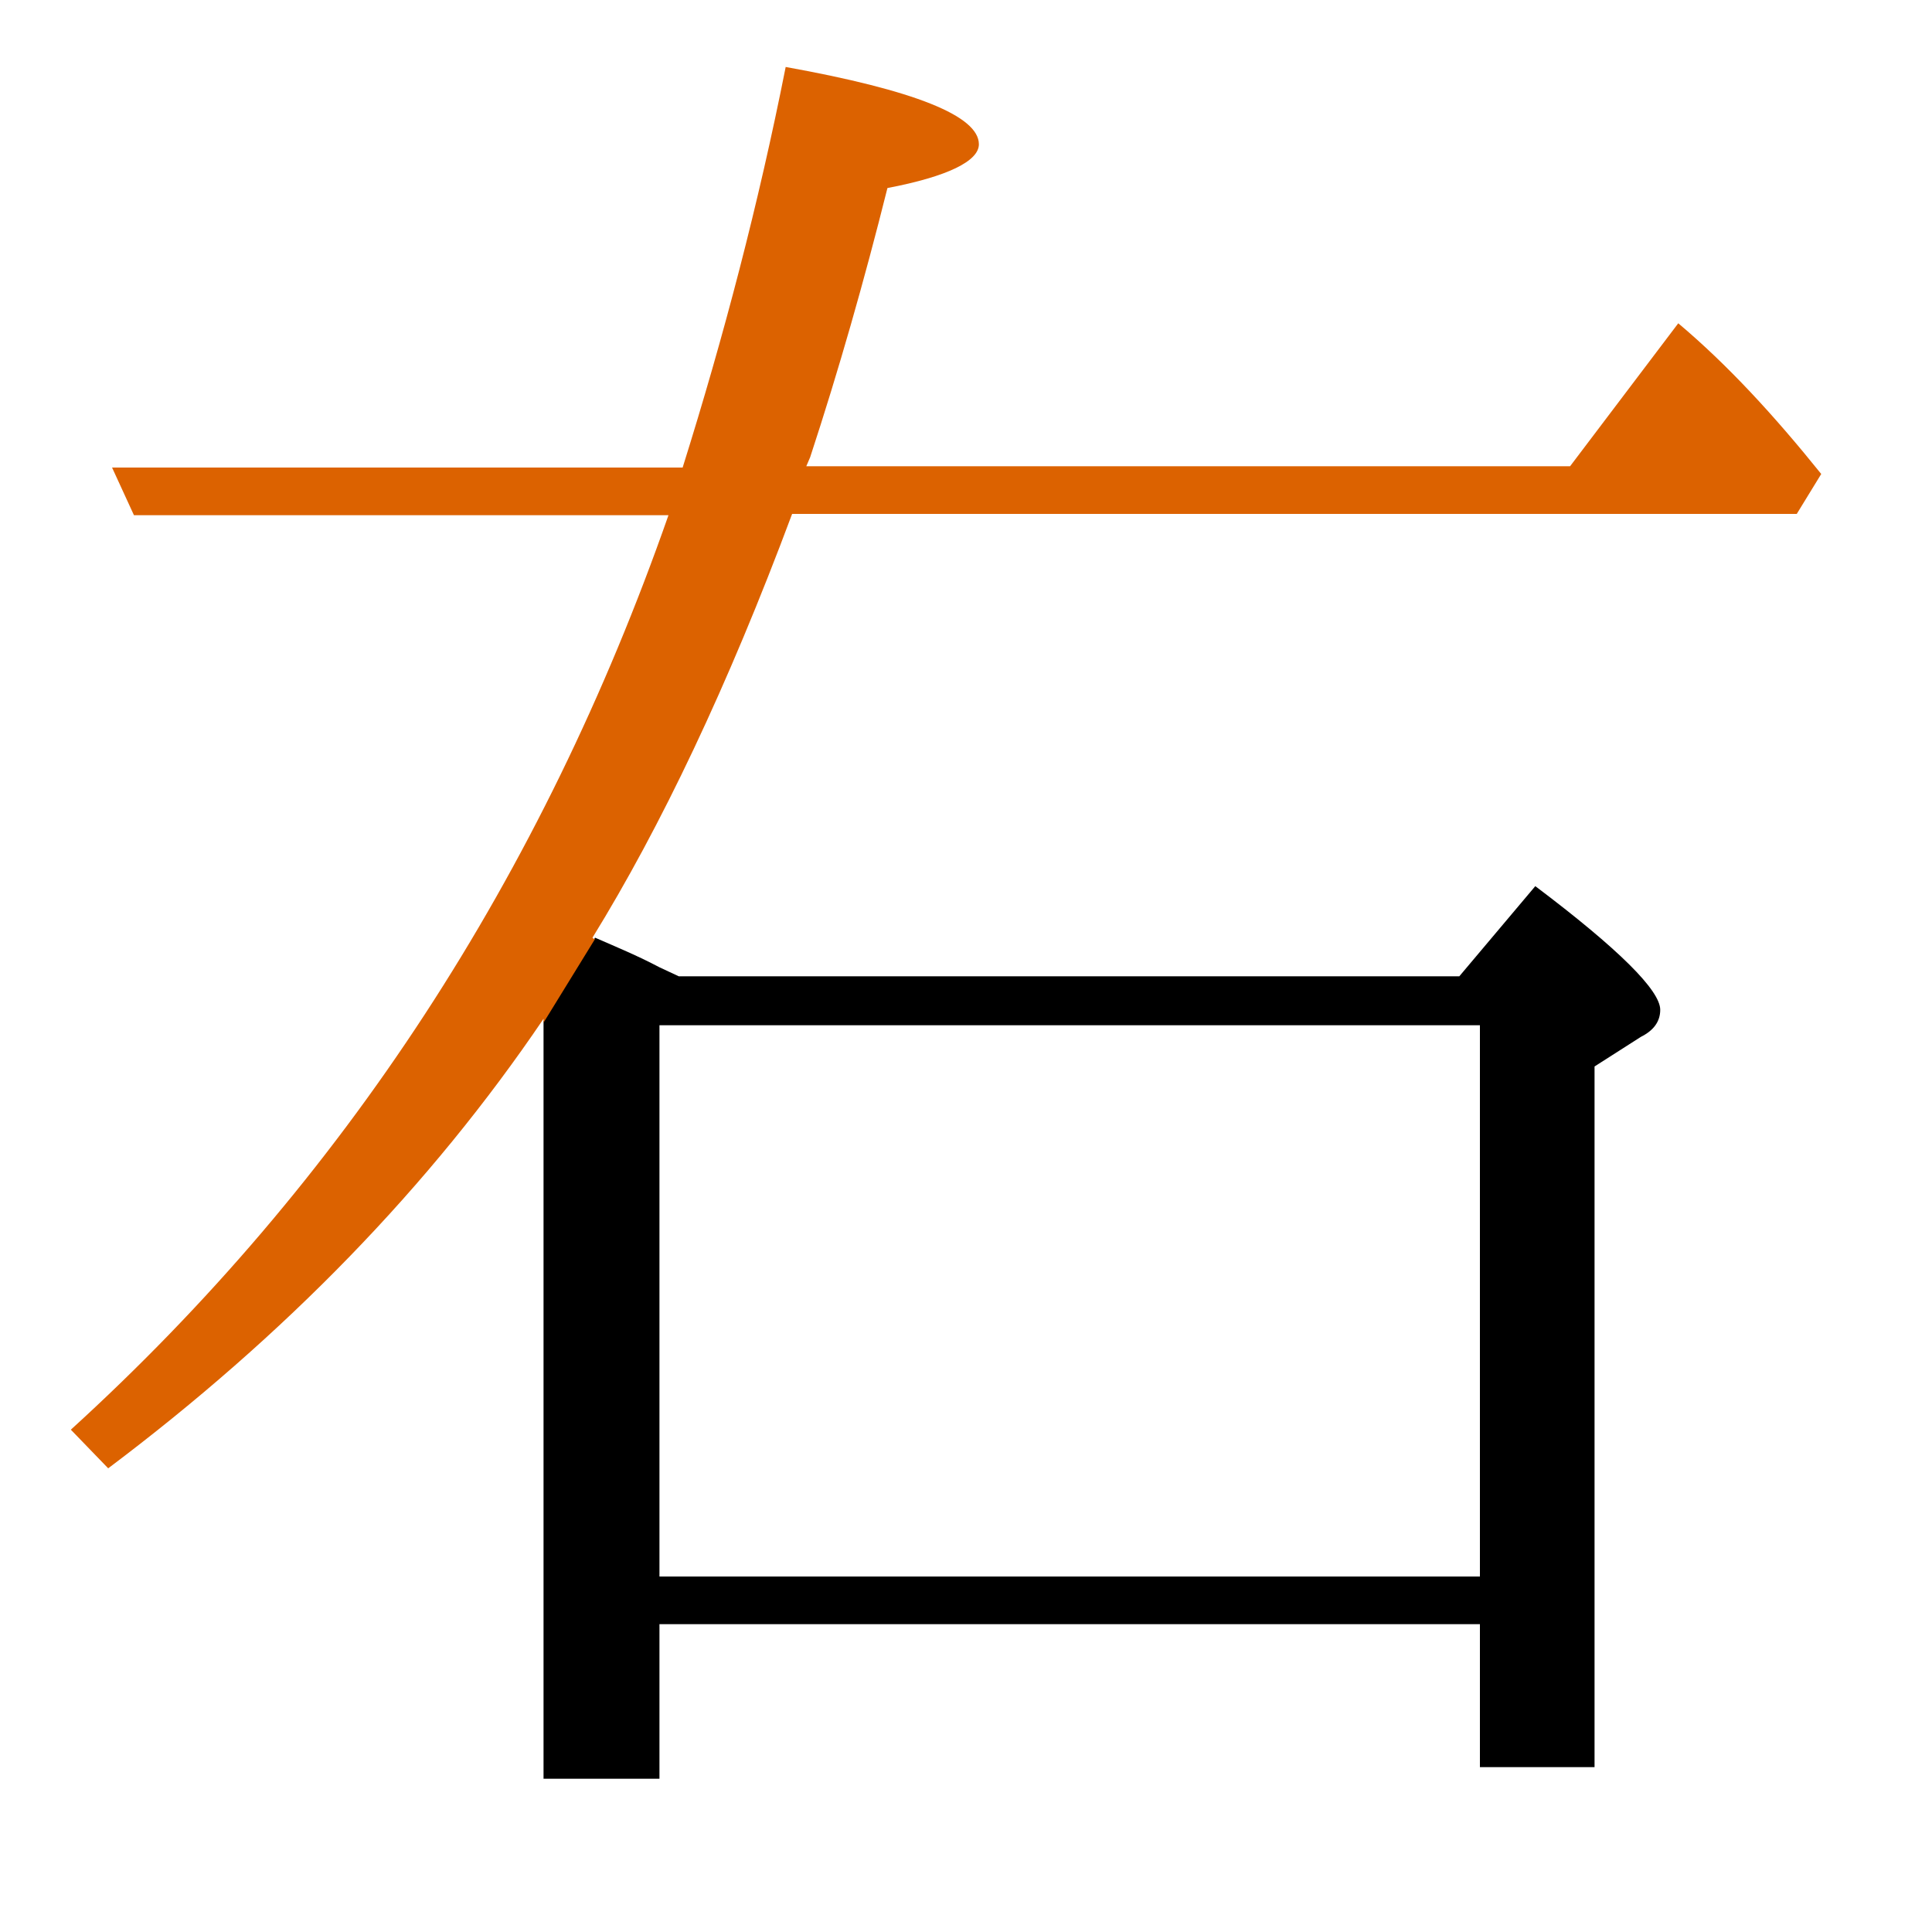 <?xml version="1.0" encoding="utf-8"?>
<!-- Generator: Adobe Illustrator 19.0.0, SVG Export Plug-In . SVG Version: 6.00 Build 0)  -->
<svg version="1.1" id="圖層_1" xmlns="http://www.w3.org/2000/svg" xmlns:xlink="http://www.w3.org/1999/xlink" x="0px" y="0px"
	 viewBox="45 -33.8 150 150" style="enable-background:new 45 -33.8 150 150;" xml:space="preserve">
<style type="text/css">
	.st0{enable-background:new    ;}
	.st1{fill:#DC6200;}
</style>
<g class="st0">
	<path d="M87.2,104.3h9v-12h63.7v11.1h8.9V49l3.6-2.3c1-0.5,1.5-1.2,1.5-2.1c0-1.5-3.2-4.7-9.7-9.6l-5.9,7H97.7l-1.5-0.7
		c-1.7-0.9-3.4-1.6-5-2.3l-4,6.5V104.3z M96.2,45.8h63.7v42.8H96.2V45.8z"/>
	<path class="st1" d="M106.5,6.1h78l1.9-3.1c-3.7-4.6-7.3-8.5-11.1-11.7l-8.4,11.1h-59.3l0.3-0.7c2.2-6.7,4.2-13.7,6-20.9
		c4.7-0.9,7.1-2.1,7.1-3.4c0-2.2-5-4.2-15-6c-2.1,10.6-4.8,20.9-8,31.1H53.7l1.7,3.7h41.5c-9.8,28-25.2,51.7-46.4,71l2.9,3
		c13.7-10.3,25-21.9,33.8-34.9v0.3l4-6.5c-0.1,0-0.1,0-0.2-0.1C96.3,30.4,101.5,19.5,106.5,6.1z"/>
</g>
</svg>
